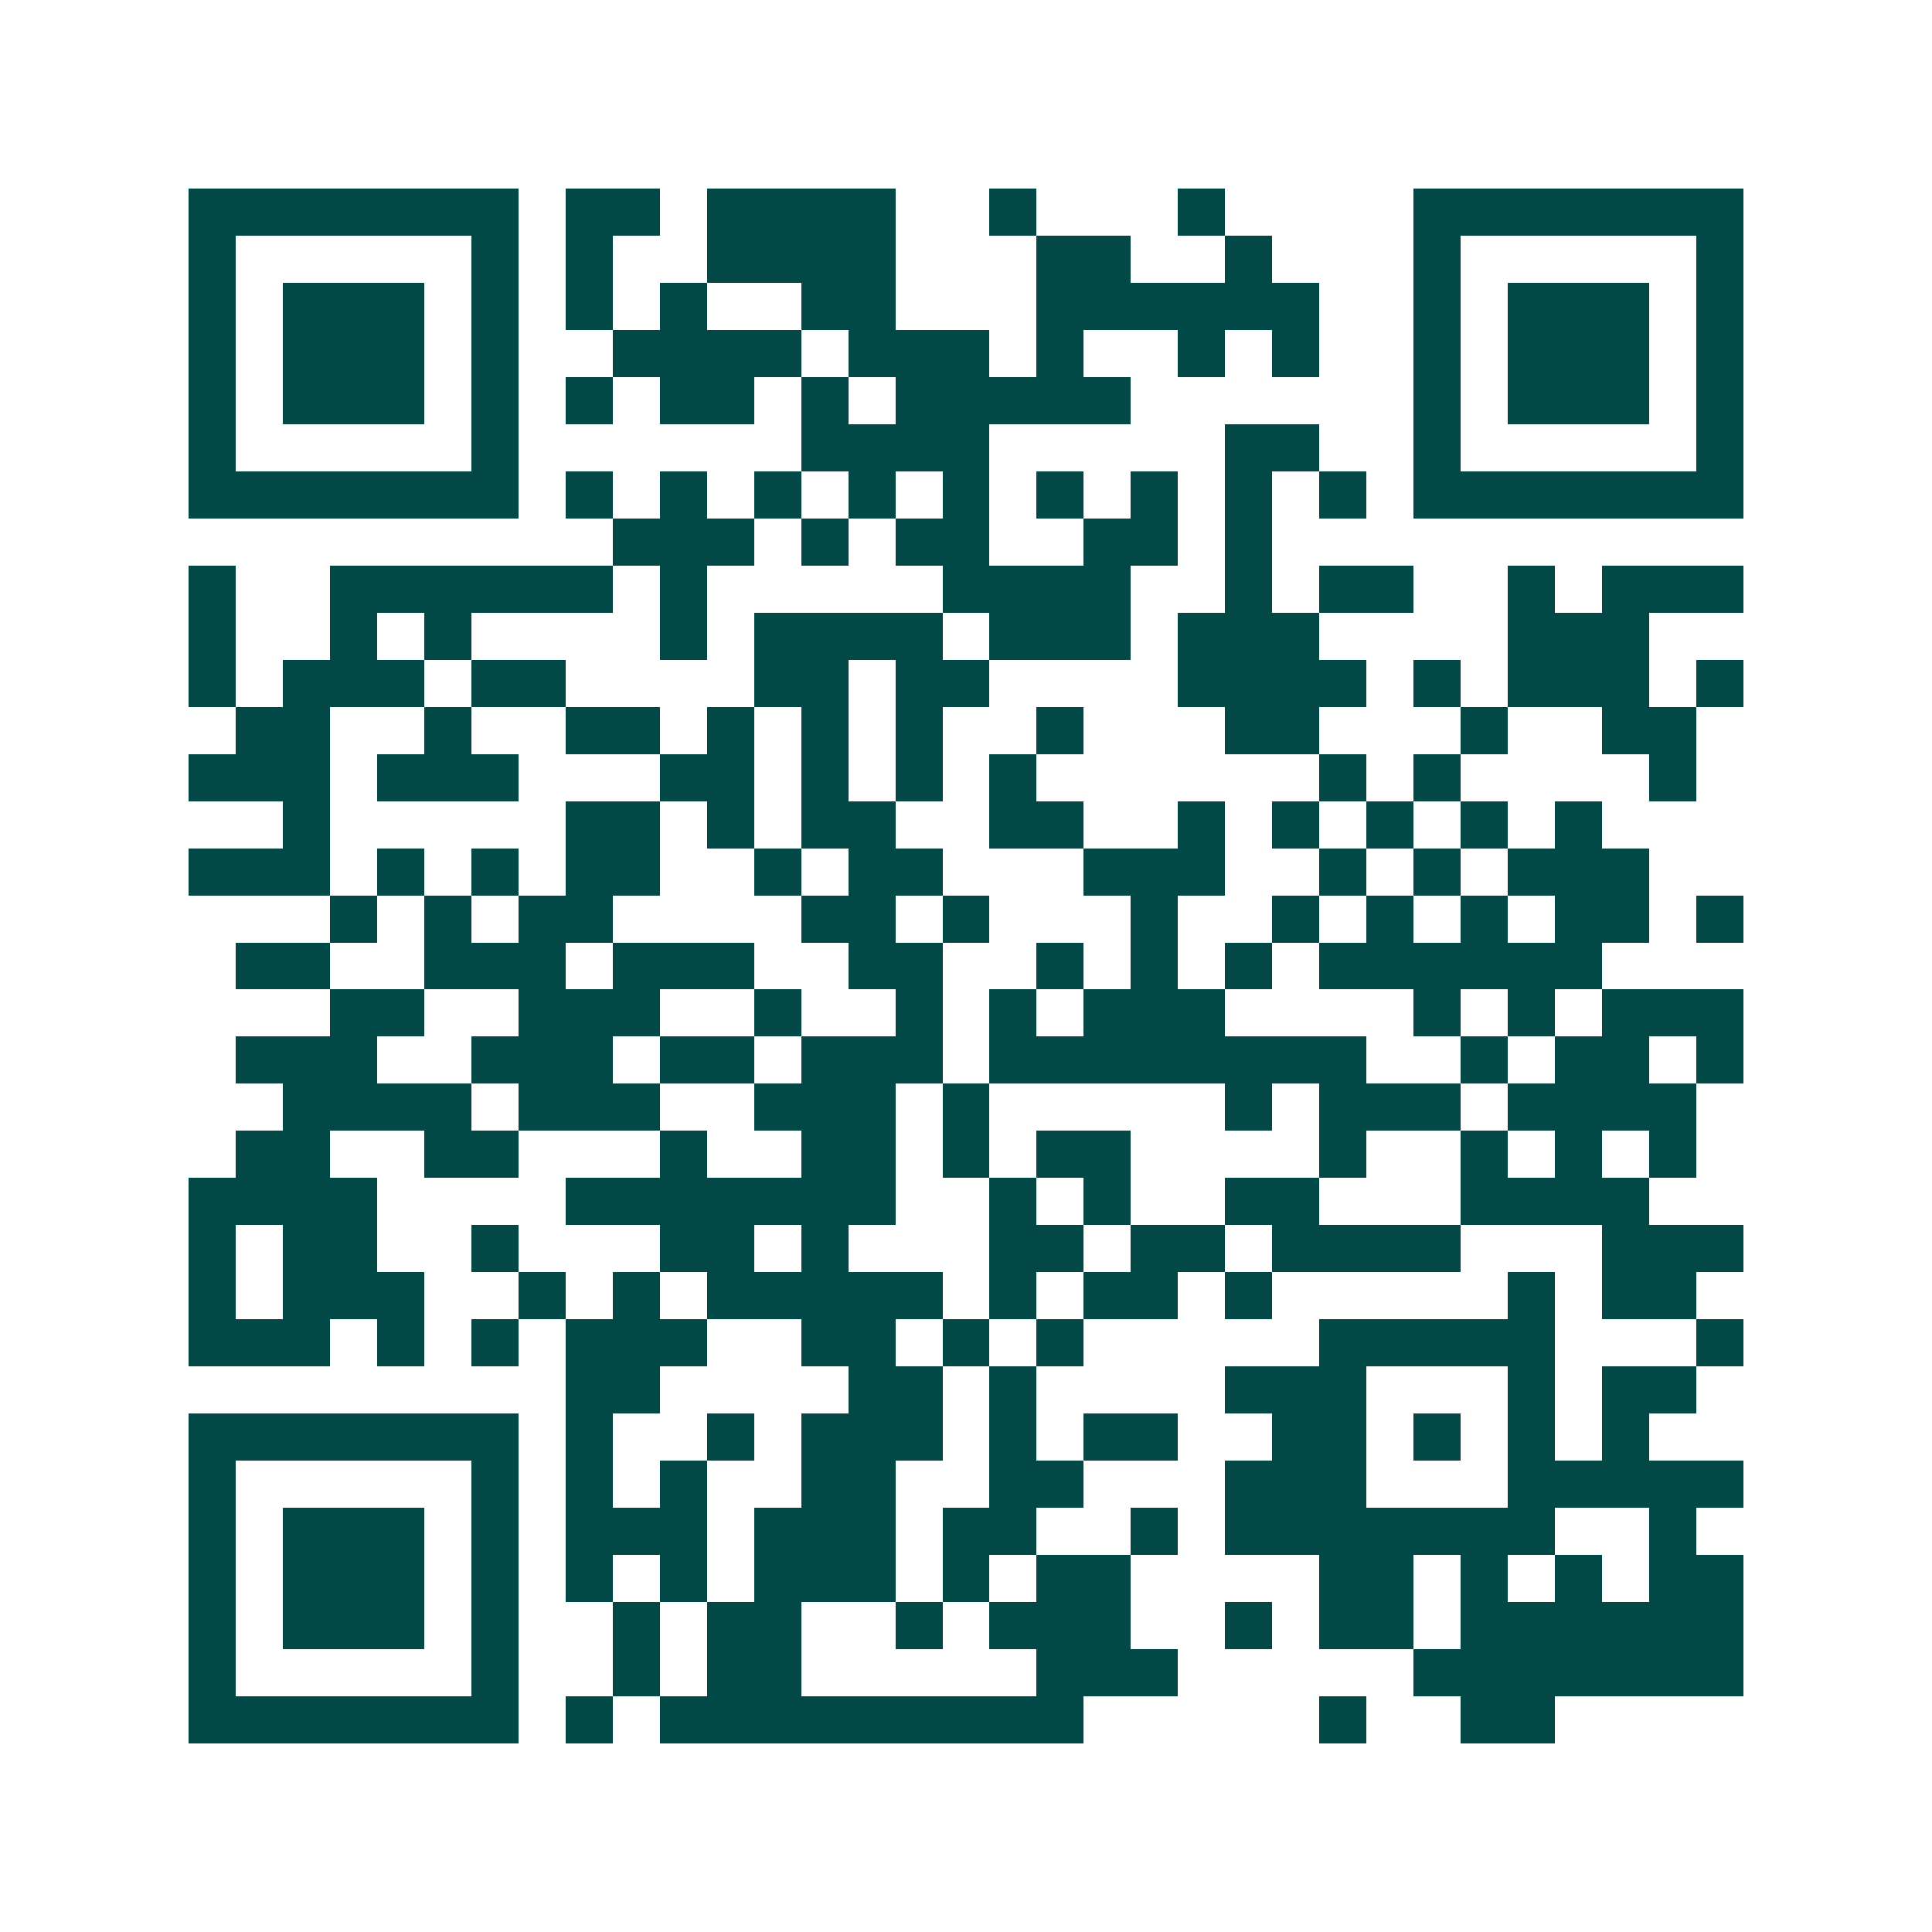 <svg xmlns="http://www.w3.org/2000/svg" width="200" height="200" viewBox="0 0 41 41" shape-rendering="crispEdges"><path fill="#ffffff" d="M0 0h41v41H0z"/><path stroke="#014847" d="M4 4.5h7m1 0h2m1 0h4m2 0h1m3 0h1m4 0h7M4 5.5h1m5 0h1m1 0h1m2 0h4m3 0h2m2 0h1m3 0h1m5 0h1M4 6.5h1m1 0h3m1 0h1m1 0h1m1 0h1m2 0h2m3 0h6m2 0h1m1 0h3m1 0h1M4 7.5h1m1 0h3m1 0h1m2 0h4m1 0h3m1 0h1m2 0h1m1 0h1m2 0h1m1 0h3m1 0h1M4 8.5h1m1 0h3m1 0h1m1 0h1m1 0h2m1 0h1m1 0h5m6 0h1m1 0h3m1 0h1M4 9.5h1m5 0h1m6 0h4m5 0h2m2 0h1m5 0h1M4 10.5h7m1 0h1m1 0h1m1 0h1m1 0h1m1 0h1m1 0h1m1 0h1m1 0h1m1 0h1m1 0h7M13 11.5h3m1 0h1m1 0h2m2 0h2m1 0h1M4 12.5h1m2 0h6m1 0h1m5 0h4m2 0h1m1 0h2m2 0h1m1 0h3M4 13.5h1m2 0h1m1 0h1m4 0h1m1 0h4m1 0h3m1 0h3m4 0h3M4 14.5h1m1 0h3m1 0h2m4 0h2m1 0h2m4 0h4m1 0h1m1 0h3m1 0h1M5 15.5h2m2 0h1m2 0h2m1 0h1m1 0h1m1 0h1m2 0h1m3 0h2m3 0h1m2 0h2M4 16.5h3m1 0h3m3 0h2m1 0h1m1 0h1m1 0h1m6 0h1m1 0h1m4 0h1M6 17.5h1m5 0h2m1 0h1m1 0h2m2 0h2m2 0h1m1 0h1m1 0h1m1 0h1m1 0h1M4 18.5h3m1 0h1m1 0h1m1 0h2m2 0h1m1 0h2m3 0h3m2 0h1m1 0h1m1 0h3M7 19.5h1m1 0h1m1 0h2m4 0h2m1 0h1m3 0h1m2 0h1m1 0h1m1 0h1m1 0h2m1 0h1M5 20.5h2m2 0h3m1 0h3m2 0h2m2 0h1m1 0h1m1 0h1m1 0h6M7 21.5h2m2 0h3m2 0h1m2 0h1m1 0h1m1 0h3m4 0h1m1 0h1m1 0h3M5 22.5h3m2 0h3m1 0h2m1 0h3m1 0h8m2 0h1m1 0h2m1 0h1M6 23.5h4m1 0h3m2 0h3m1 0h1m5 0h1m1 0h3m1 0h4M5 24.5h2m2 0h2m3 0h1m2 0h2m1 0h1m1 0h2m4 0h1m2 0h1m1 0h1m1 0h1M4 25.5h4m4 0h7m2 0h1m1 0h1m2 0h2m3 0h4M4 26.5h1m1 0h2m2 0h1m3 0h2m1 0h1m3 0h2m1 0h2m1 0h4m3 0h3M4 27.5h1m1 0h3m2 0h1m1 0h1m1 0h5m1 0h1m1 0h2m1 0h1m5 0h1m1 0h2M4 28.5h3m1 0h1m1 0h1m1 0h3m2 0h2m1 0h1m1 0h1m5 0h5m3 0h1M12 29.5h2m4 0h2m1 0h1m4 0h3m3 0h1m1 0h2M4 30.5h7m1 0h1m2 0h1m1 0h3m1 0h1m1 0h2m2 0h2m1 0h1m1 0h1m1 0h1M4 31.5h1m5 0h1m1 0h1m1 0h1m2 0h2m2 0h2m3 0h3m3 0h5M4 32.5h1m1 0h3m1 0h1m1 0h3m1 0h3m1 0h2m2 0h1m1 0h7m2 0h1M4 33.5h1m1 0h3m1 0h1m1 0h1m1 0h1m1 0h3m1 0h1m1 0h2m4 0h2m1 0h1m1 0h1m1 0h2M4 34.5h1m1 0h3m1 0h1m2 0h1m1 0h2m2 0h1m1 0h3m2 0h1m1 0h2m1 0h6M4 35.5h1m5 0h1m2 0h1m1 0h2m5 0h3m5 0h7M4 36.5h7m1 0h1m1 0h9m5 0h1m2 0h2"/></svg>
